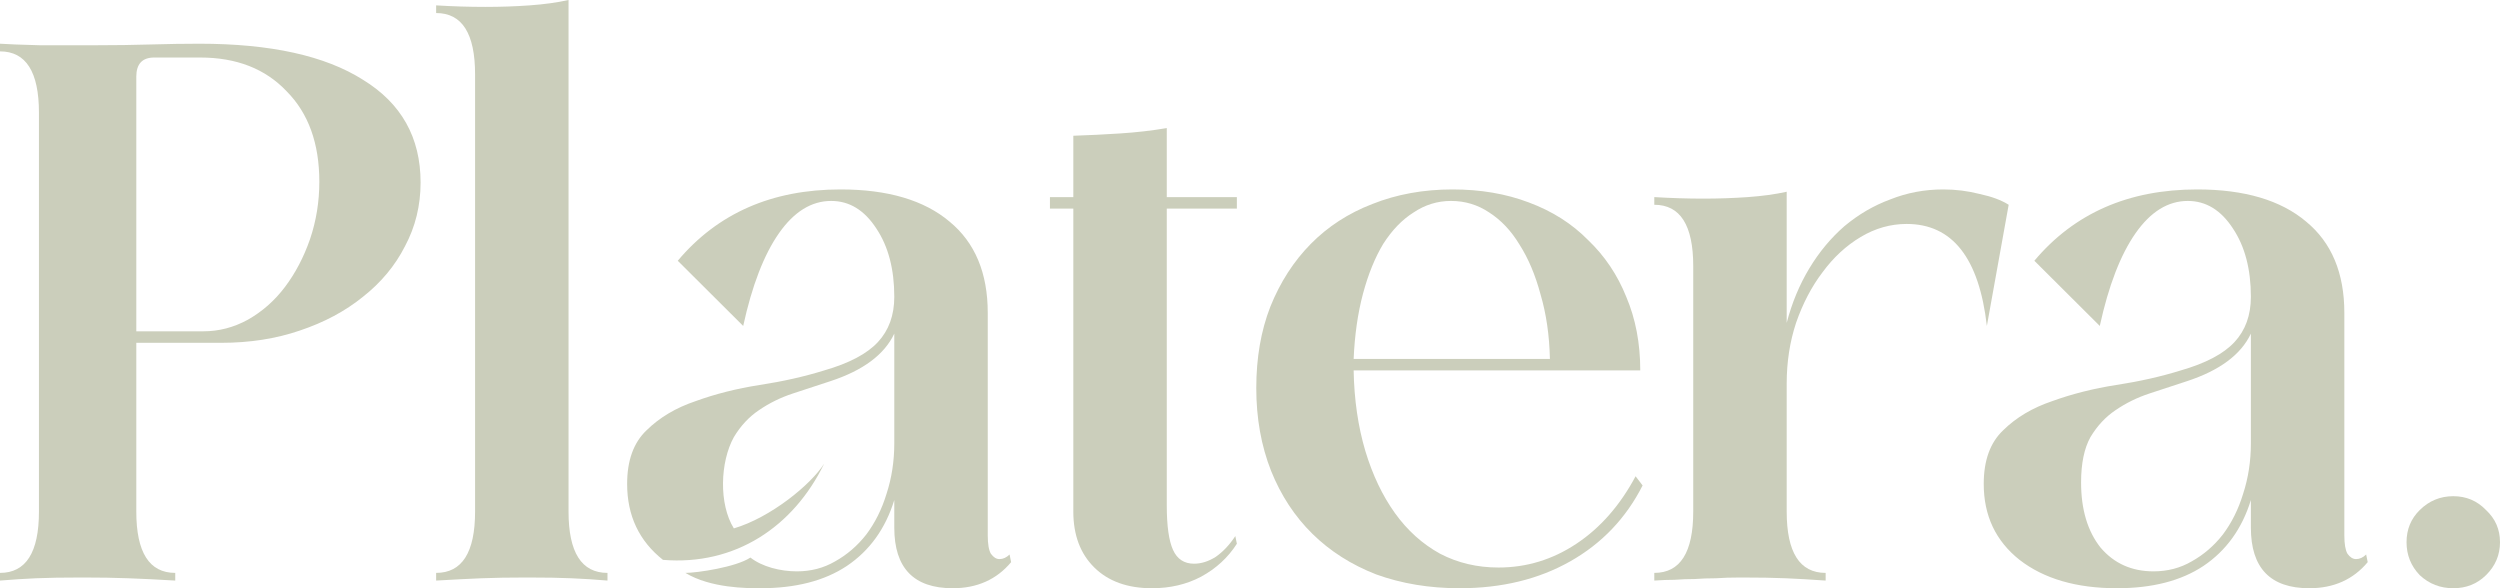 <svg width="221" height="52" viewBox="0 0 221 52" fill="none" xmlns="http://www.w3.org/2000/svg">
<path d="M0 50.644C2.295 50.644 3.443 48.836 3.443 45.22V9.966C3.443 6.35 2.295 4.542 0 4.542V3.864C0.643 3.91 1.813 3.955 3.511 4C5.21 4 6.862 4 8.469 4C10.167 4 11.774 3.977 13.288 3.932C14.849 3.887 16.295 3.864 17.626 3.864C23.914 3.864 28.734 4.927 32.085 7.051C35.481 9.13 37.18 12.158 37.18 16.136C37.18 18.169 36.721 20.045 35.803 21.763C34.931 23.48 33.691 24.972 32.085 26.237C30.524 27.503 28.665 28.497 26.508 29.22C24.396 29.944 22.078 30.305 19.554 30.305H12.049V45.22C12.049 48.836 13.197 50.644 15.492 50.644V51.322C13.977 51.232 12.6 51.164 11.361 51.119C10.167 51.073 8.813 51.051 7.298 51.051C5.6 51.051 4.223 51.073 3.167 51.119C2.157 51.164 1.102 51.232 0 51.322V50.644ZM17.97 29.288C19.347 29.288 20.655 28.949 21.895 28.271C23.18 27.548 24.282 26.576 25.2 25.356C26.118 24.136 26.852 22.735 27.403 21.152C27.954 19.525 28.229 17.831 28.229 16.068C28.229 12.678 27.265 10.011 25.337 8.068C23.455 6.079 20.908 5.085 17.695 5.085H13.633C12.577 5.085 12.049 5.65 12.049 6.78V29.288H17.97Z" fill="#CBCEBB"/>
<path d="M50.259 45.22C50.259 48.836 51.407 50.644 53.702 50.644V51.322C52.646 51.232 51.59 51.164 50.534 51.119C49.525 51.073 48.216 51.051 46.61 51.051C45.049 51.051 43.695 51.073 42.548 51.119C41.446 51.164 40.115 51.232 38.554 51.322V50.644C40.849 50.644 41.997 48.836 41.997 45.22V6.576C41.997 2.96 40.849 1.153 38.554 1.153V0.475C40.023 0.565 41.469 0.61 42.892 0.61C44.269 0.61 45.577 0.565 46.816 0.475C48.102 0.384 49.249 0.226 50.259 0V45.22Z" fill="#CBCEBB"/>
<path d="M94.881 18.441H92.815V17.424H94.881V12C96.258 11.955 97.635 11.887 99.012 11.797C100.435 11.706 101.812 11.548 103.143 11.322V17.424H109.339V18.441H103.143V44.678C103.143 46.486 103.326 47.797 103.694 48.61C104.061 49.424 104.681 49.831 105.553 49.831C106.195 49.831 106.838 49.627 107.48 49.22C108.123 48.768 108.697 48.158 109.202 47.39L109.339 48.068C108.559 49.288 107.503 50.26 106.172 50.983C104.887 51.661 103.441 52 101.835 52C99.677 52 97.979 51.39 96.74 50.169C95.5 48.949 94.881 47.299 94.881 45.22V18.441Z" fill="#CBCEBB"/>
<path d="M111.055 34.305C111.055 31.638 111.468 29.243 112.295 27.119C113.167 24.949 114.36 23.096 115.875 21.559C117.39 20.023 119.203 18.848 121.314 18.034C123.472 17.175 125.836 16.746 128.406 16.746C130.885 16.746 133.134 17.13 135.153 17.898C137.219 18.667 138.963 19.774 140.386 21.22C141.855 22.622 142.98 24.294 143.76 26.237C144.586 28.181 144.999 30.35 144.999 32.746H119.662C119.708 35.322 120.052 37.695 120.695 39.864C121.337 41.989 122.209 43.819 123.311 45.356C124.413 46.893 125.744 48.09 127.304 48.949C128.865 49.763 130.586 50.169 132.468 50.169C134.947 50.169 137.242 49.469 139.353 48.068C141.465 46.667 143.209 44.678 144.586 42.102L145.206 42.915C143.737 45.808 141.603 48.045 138.803 49.627C136.003 51.209 132.744 52 129.026 52C126.363 52 123.908 51.593 121.659 50.78C119.455 49.921 117.573 48.723 116.013 47.186C114.452 45.65 113.236 43.797 112.364 41.627C111.491 39.412 111.055 36.972 111.055 34.305ZM137.012 31.729C136.967 29.65 136.691 27.751 136.186 26.034C135.727 24.316 135.108 22.848 134.327 21.627C133.593 20.407 132.698 19.458 131.642 18.78C130.632 18.102 129.508 17.763 128.268 17.763C127.075 17.763 125.973 18.102 124.963 18.78C123.954 19.412 123.059 20.339 122.278 21.559C121.544 22.78 120.947 24.249 120.488 25.966C120.029 27.684 119.754 29.605 119.662 31.729H137.012Z" fill="#CBCEBB"/>
<path d="M157.944 28.542C158.403 26.78 159.069 25.175 159.941 23.729C160.813 22.282 161.846 21.04 163.039 20C164.279 18.96 165.633 18.169 167.102 17.627C168.57 17.04 170.131 16.746 171.784 16.746C172.885 16.746 173.964 16.881 175.02 17.152C176.075 17.378 176.924 17.695 177.567 18.102L175.639 28.814C174.951 22.802 172.587 19.797 168.547 19.797C167.125 19.797 165.77 20.181 164.485 20.949C163.2 21.718 162.075 22.757 161.112 24.068C160.148 25.333 159.367 26.825 158.771 28.542C158.22 30.215 157.944 32 157.944 33.898V45.22C157.944 48.836 159.092 50.644 161.387 50.644V51.322C160.102 51.232 158.931 51.164 157.876 51.119C156.82 51.073 155.489 51.051 153.882 51.051C153.056 51.051 152.321 51.073 151.679 51.119C151.036 51.119 150.417 51.141 149.82 51.186C149.223 51.186 148.626 51.209 148.03 51.254C147.479 51.254 146.882 51.277 146.24 51.322V50.644C148.535 50.644 149.682 48.836 149.682 45.22V23.525C149.682 19.91 148.535 18.102 146.24 18.102V17.424C147.754 17.514 149.2 17.559 150.577 17.559C151.908 17.559 153.217 17.514 154.502 17.424C155.787 17.333 156.935 17.175 157.944 16.949V28.542Z" fill="#CBCEBB"/>
<path d="M198.978 44.203C198.197 46.734 196.797 48.678 194.778 50.034C192.804 51.345 190.257 52 187.135 52C183.555 52 180.686 51.164 178.529 49.492C176.417 47.819 175.362 45.582 175.362 42.78C175.362 40.701 175.935 39.119 177.083 38.034C178.23 36.904 179.676 36.045 181.421 35.458C183.165 34.825 185.047 34.35 187.066 34.034C189.132 33.718 191.037 33.288 192.781 32.746C194.984 32.113 196.568 31.277 197.532 30.237C198.496 29.198 198.978 27.864 198.978 26.237C198.978 23.797 198.45 21.785 197.394 20.203C196.338 18.576 195.007 17.763 193.401 17.763C191.657 17.763 190.119 18.712 188.788 20.61C187.457 22.509 186.401 25.243 185.621 28.814L179.837 23.051C183.371 18.848 188.168 16.746 194.227 16.746C198.404 16.746 201.617 17.695 203.866 19.593C206.115 21.446 207.24 24.136 207.24 27.661V47.322C207.24 48.09 207.332 48.633 207.515 48.949C207.745 49.266 207.997 49.424 208.273 49.424C208.594 49.424 208.892 49.288 209.168 49.017L209.305 49.695C208.02 51.232 206.299 52 204.142 52C200.699 52 198.978 50.215 198.978 46.644V44.203ZM198.978 29.491C198.106 31.345 196.224 32.746 193.332 33.695C192.23 34.056 191.129 34.418 190.027 34.78C188.925 35.141 187.916 35.638 186.998 36.271C186.125 36.859 185.391 37.65 184.794 38.644C184.243 39.638 183.968 40.972 183.968 42.644C183.968 45.039 184.542 46.96 185.689 48.407C186.883 49.808 188.443 50.508 190.371 50.508C191.611 50.508 192.735 50.215 193.745 49.627C194.801 49.039 195.719 48.249 196.499 47.254C197.279 46.215 197.876 45.017 198.289 43.661C198.748 42.26 198.978 40.768 198.978 39.186V29.491Z" fill="#CBCEBB"/>
<path d="M212.738 47.932C212.738 46.802 213.128 45.853 213.908 45.085C214.735 44.271 215.721 43.864 216.869 43.864C218.016 43.864 218.98 44.271 219.761 45.085C220.587 45.853 221 46.802 221 47.932C221 49.062 220.587 50.034 219.761 50.847C218.98 51.616 218.016 52 216.869 52C215.721 52 214.735 51.616 213.908 50.847C213.128 50.034 212.738 49.062 212.738 47.932Z" fill="#CBCEBB"/>
<path d="M74.855 50.034C76.875 48.678 78.275 46.734 79.055 44.203V46.644C79.055 50.215 80.776 52 84.219 52C86.376 52 88.097 51.232 89.383 49.695L89.245 49.017C88.97 49.288 88.671 49.424 88.35 49.424C88.075 49.424 87.822 49.266 87.593 48.949C87.409 48.633 87.317 48.09 87.317 47.322V27.661C87.317 24.136 86.193 21.446 83.944 19.593C81.694 17.695 78.481 16.746 74.304 16.746C68.245 16.746 63.449 18.848 59.914 23.051L65.698 28.814C66.478 25.243 67.534 22.509 68.865 20.61C70.196 18.712 71.734 17.763 73.478 17.763C75.085 17.763 76.416 18.576 77.471 20.203C78.527 21.785 79.055 23.797 79.055 26.237C79.055 27.864 78.573 29.198 77.609 30.237C76.645 31.277 75.062 32.113 72.858 32.746C71.114 33.288 69.209 33.718 67.144 34.034C65.124 34.35 63.242 34.825 61.498 35.458C59.754 36.045 58.308 36.904 57.16 38.034C56.013 39.119 55.439 40.701 55.439 42.78C55.439 45.582 56.495 47.819 58.606 49.492C64.99 50.02 70.148 46.568 72.858 40.983C71.688 42.847 68.1 45.761 64.872 46.71C63.533 44.561 63.656 40.84 64.872 38.644C65.468 37.65 66.203 36.859 67.075 36.271C67.993 35.638 69.003 35.141 70.104 34.78L73.409 33.695C76.301 32.746 78.183 31.345 79.055 29.491V39.186C79.055 40.768 78.826 42.26 78.367 43.661C77.953 45.017 77.357 46.215 76.576 47.254C75.796 48.249 74.878 49.039 73.822 49.627C72.812 50.215 71.688 50.508 70.449 50.508C68.979 50.508 67.379 50.102 66.336 49.288C65.065 50.135 61.622 50.644 60.589 50.644C62.827 52 66.048 52 67.213 52C70.334 52 72.881 51.345 74.855 50.034Z" fill="#CBCEBB"/>
</svg>
